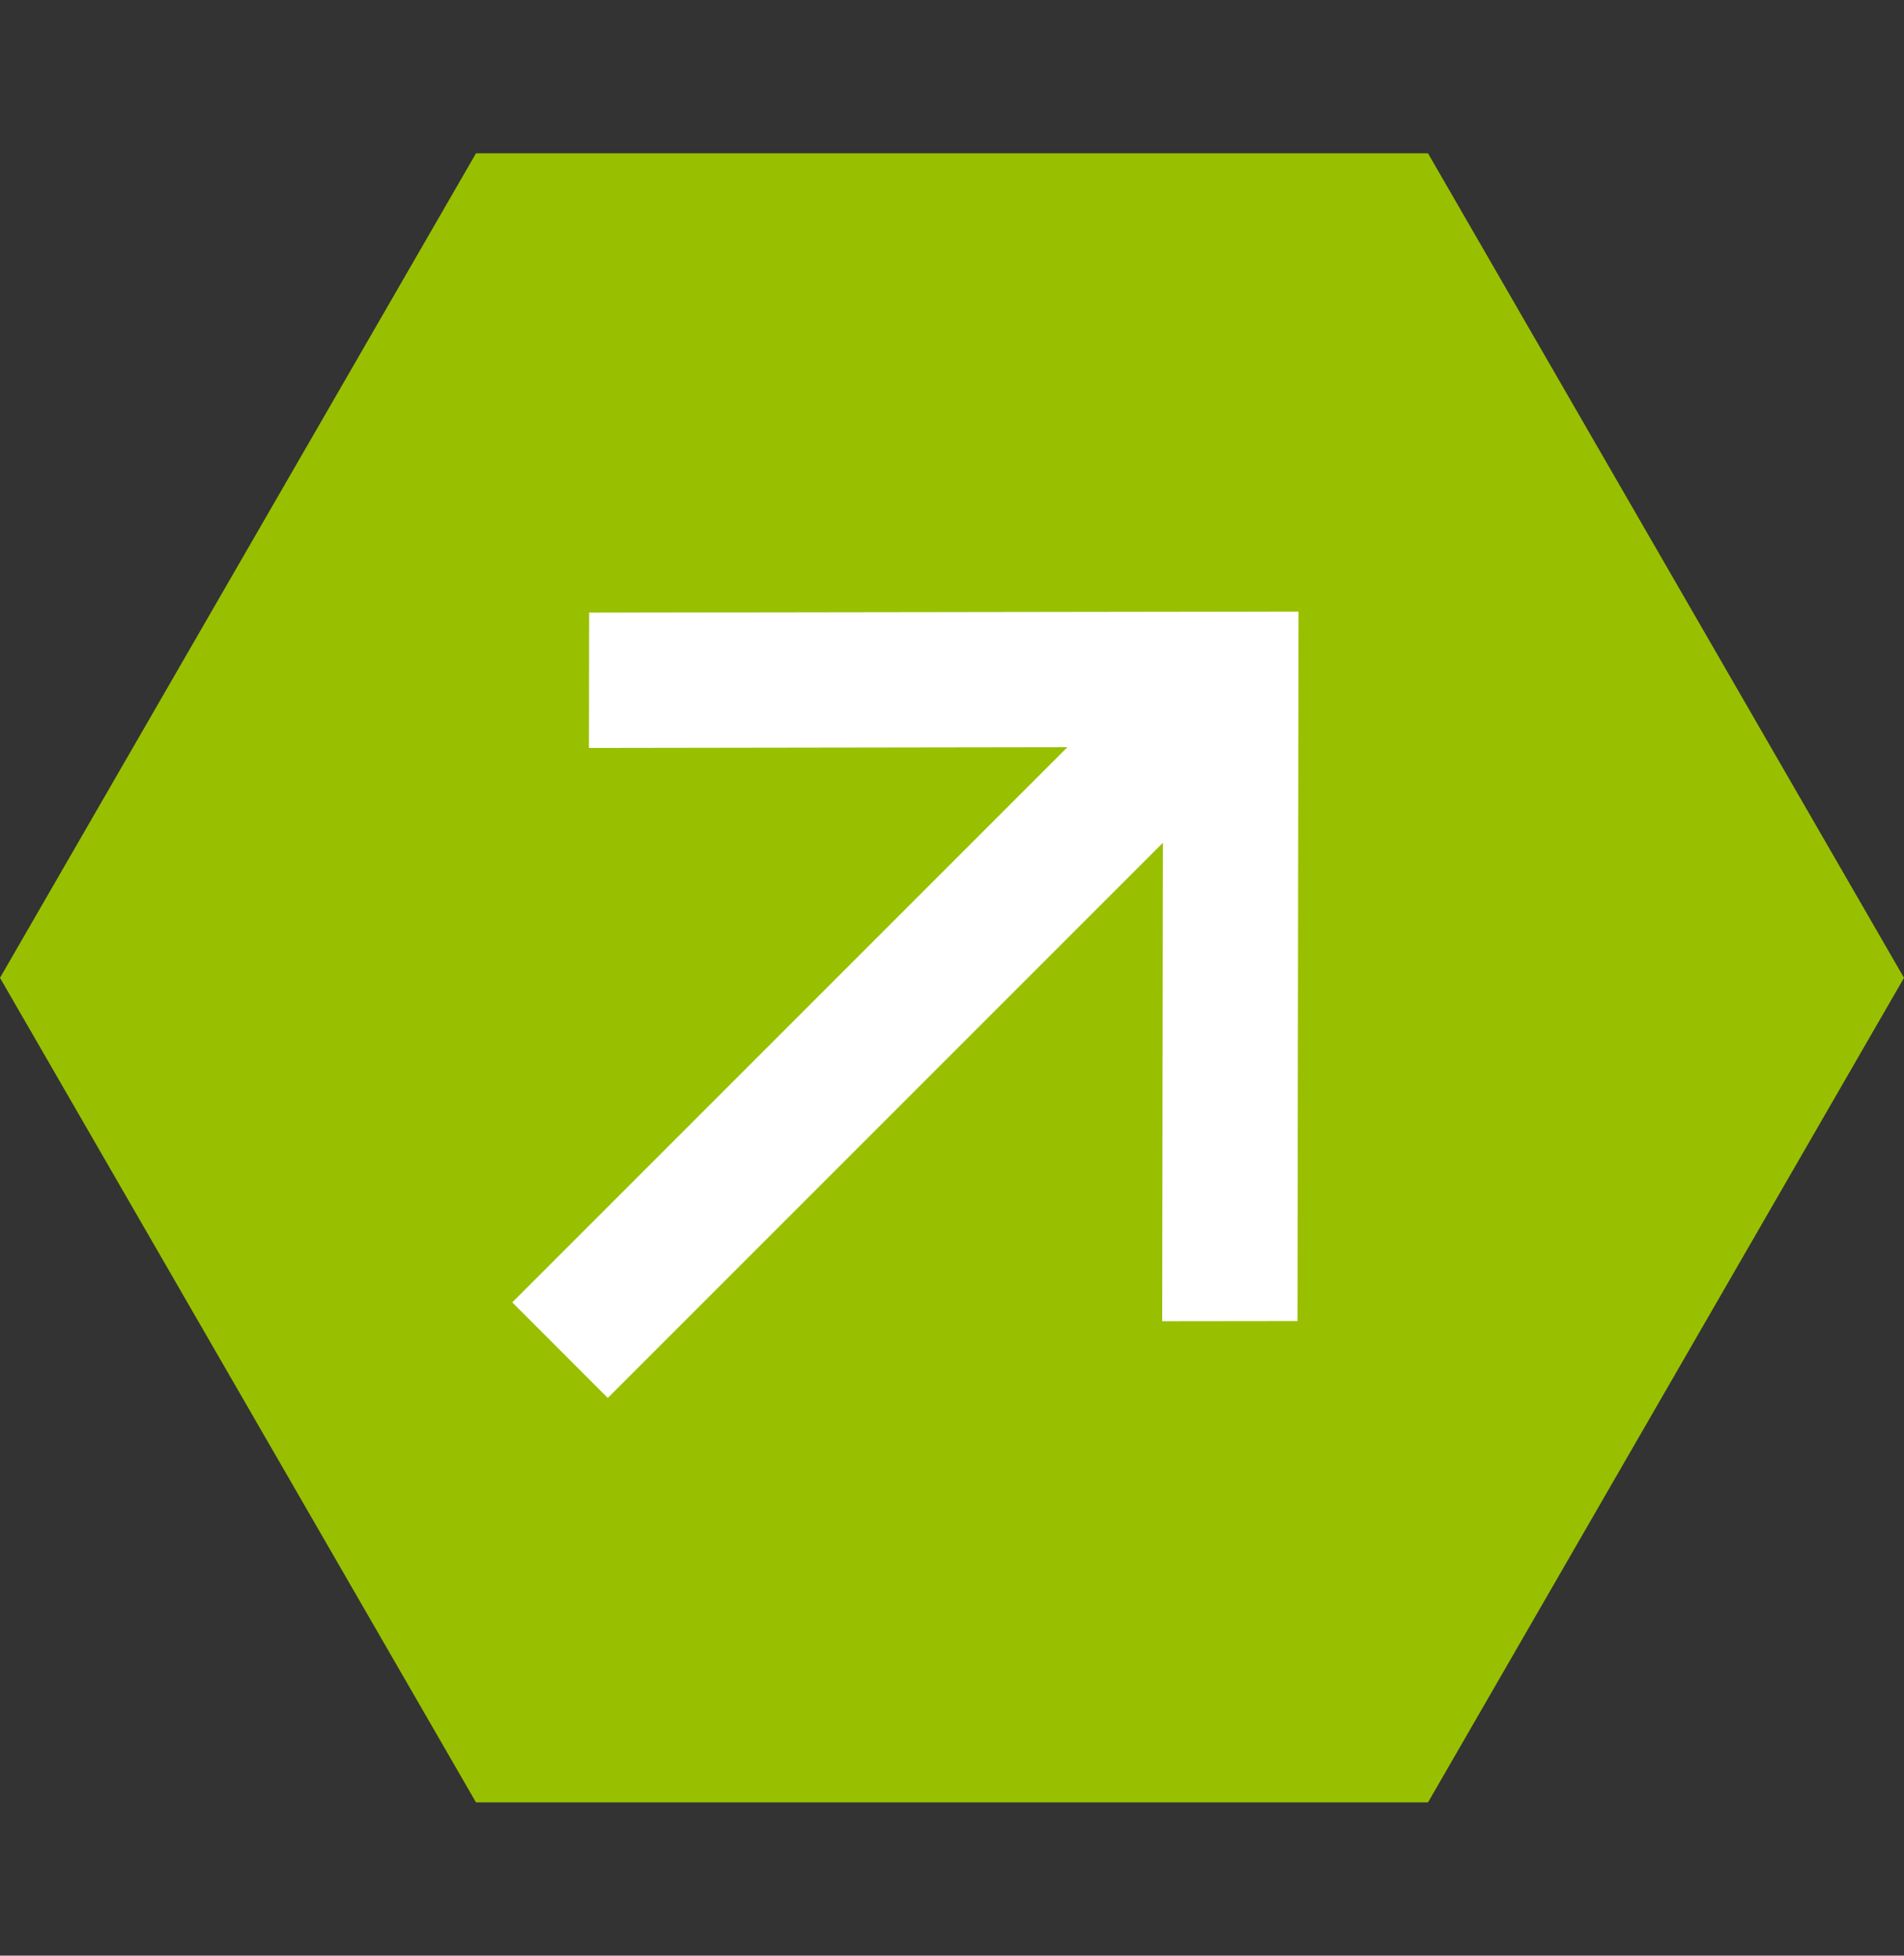 <svg width="37" height="38" viewBox="0 0 37 38" fill="none" xmlns="http://www.w3.org/2000/svg">
<rect x="0" y="0" width="37" height="38" fill="#333333" stroke="none"/>
<path d="M37 19L27.75 35.022L9.25 35.022L-8.08661e-07 19L9.25 2.979L27.75 2.979L37 19Z" fill="#98C000"/>
<path d="M20.742 14.519L11.445 14.533L11.449 11.903L25.234 11.883L25.214 25.669L22.585 25.672L22.598 16.376L11.811 27.163L9.955 25.306L20.742 14.519Z" fill="white"/>
</svg>
